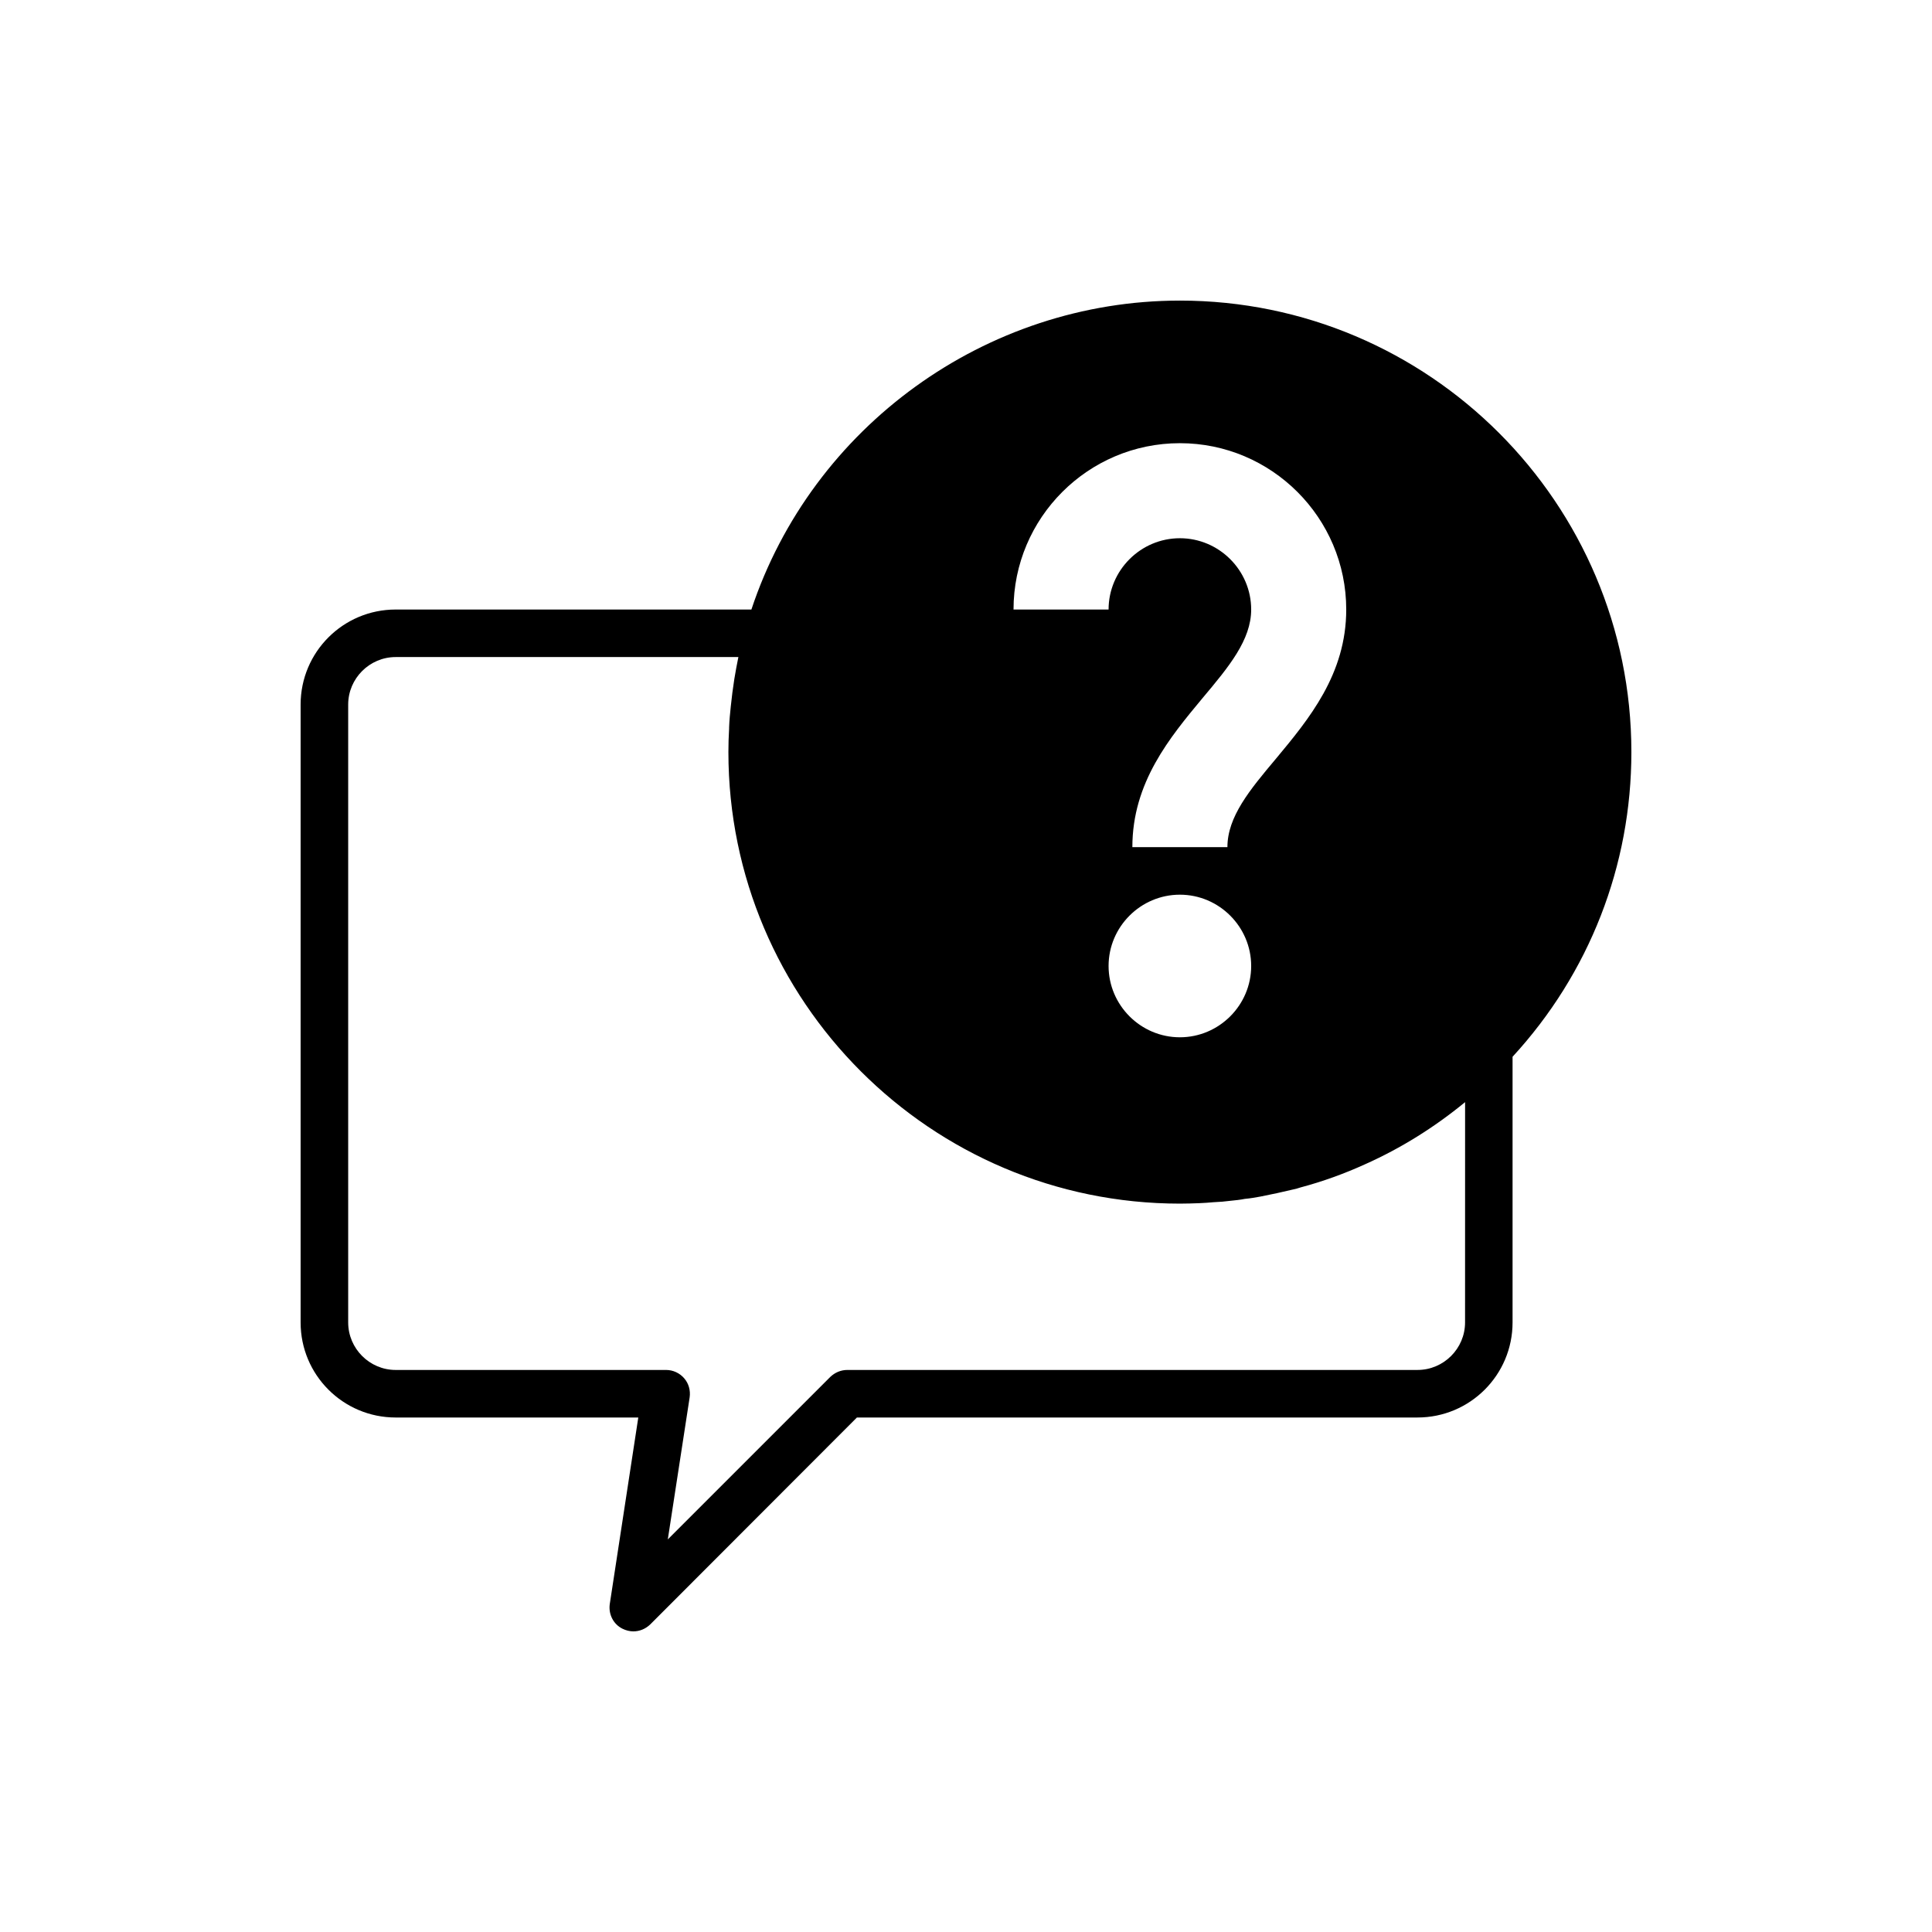 <?xml version="1.0" encoding="UTF-8"?>
<!-- Uploaded to: SVG Find, www.svgfind.com, Generator: SVG Find Mixer Tools -->
<svg fill="#000000" width="800px" height="800px" version="1.1" viewBox="144 144 512 512" xmlns="http://www.w3.org/2000/svg">
 <path d="m456.68 223.66c-51.449 0-97.488 33.441-113.55 81.867l-94.273 0.004c-13.918 0-25.191 11.273-25.191 25.191v163.74c0 13.918 11.273 25.191 25.191 25.191h64.297l-7.559 49.438c-0.375 2.707 0.945 5.352 3.402 6.551 0.883 0.434 1.891 0.688 2.836 0.688 1.637 0 3.211-0.629 4.473-1.828l54.789-54.852h148.56c13.918 0 25.191-11.273 25.191-25.191v-70.406c20.34-22.105 31.488-50.633 31.488-80.734 0-66-53.656-119.66-119.66-119.66zm44.086 81.871c0 17.129-9.887 29.031-18.641 39.551-6.93 8.246-12.848 15.363-12.848 23.426h-25.191c0-17.129 9.887-29.031 18.641-39.551 6.93-8.25 12.848-15.367 12.848-23.426 0-10.391-8.504-18.895-18.895-18.895s-18.895 8.504-18.895 18.895h-25.191c0-24.309 19.773-44.082 44.082-44.082 24.312-0.004 44.09 19.773 44.09 44.082zm-25.191 94.465c0 10.391-8.504 18.895-18.895 18.895s-18.895-8.504-18.895-18.895 8.504-18.895 18.895-18.895 18.895 8.504 18.895 18.895zm56.68 94.461c0 6.93-5.668 12.594-12.594 12.594l-151.14 0.004c-1.699 0-3.273 0.691-4.473 1.828l-43.074 43.074 5.793-37.66c0.25-1.828-0.25-3.652-1.449-5.035-1.195-1.391-2.961-2.207-4.785-2.207h-71.668c-6.93 0-12.594-5.668-12.594-12.594v-163.74c0-6.93 5.668-12.594 12.594-12.594h90.812c-0.379 1.891-0.758 3.84-1.07 5.793-0.379 2.394-0.691 4.848-0.945 7.305-0.191 1.828-0.379 3.715-0.441 5.543v0.316c-0.125 2.074-0.188 4.152-0.188 6.231 0 66 53.656 119.66 119.66 119.66 1.766 0 3.461-0.062 5.227-0.125 1.195-0.062 2.453-0.125 3.652-0.25 1.574-0.062 3.082-0.188 4.531-0.379 1.262-0.125 2.523-0.25 3.777-0.504 1.449-0.125 2.836-0.379 4.219-0.629 2.898-0.566 5.793-1.195 8.691-1.891 0.629-0.125 1.258-0.312 1.824-0.504 5.918-1.574 11.652-3.652 17.191-6.172 9.449-4.223 18.332-9.766 26.457-16.441z"/>
</svg>